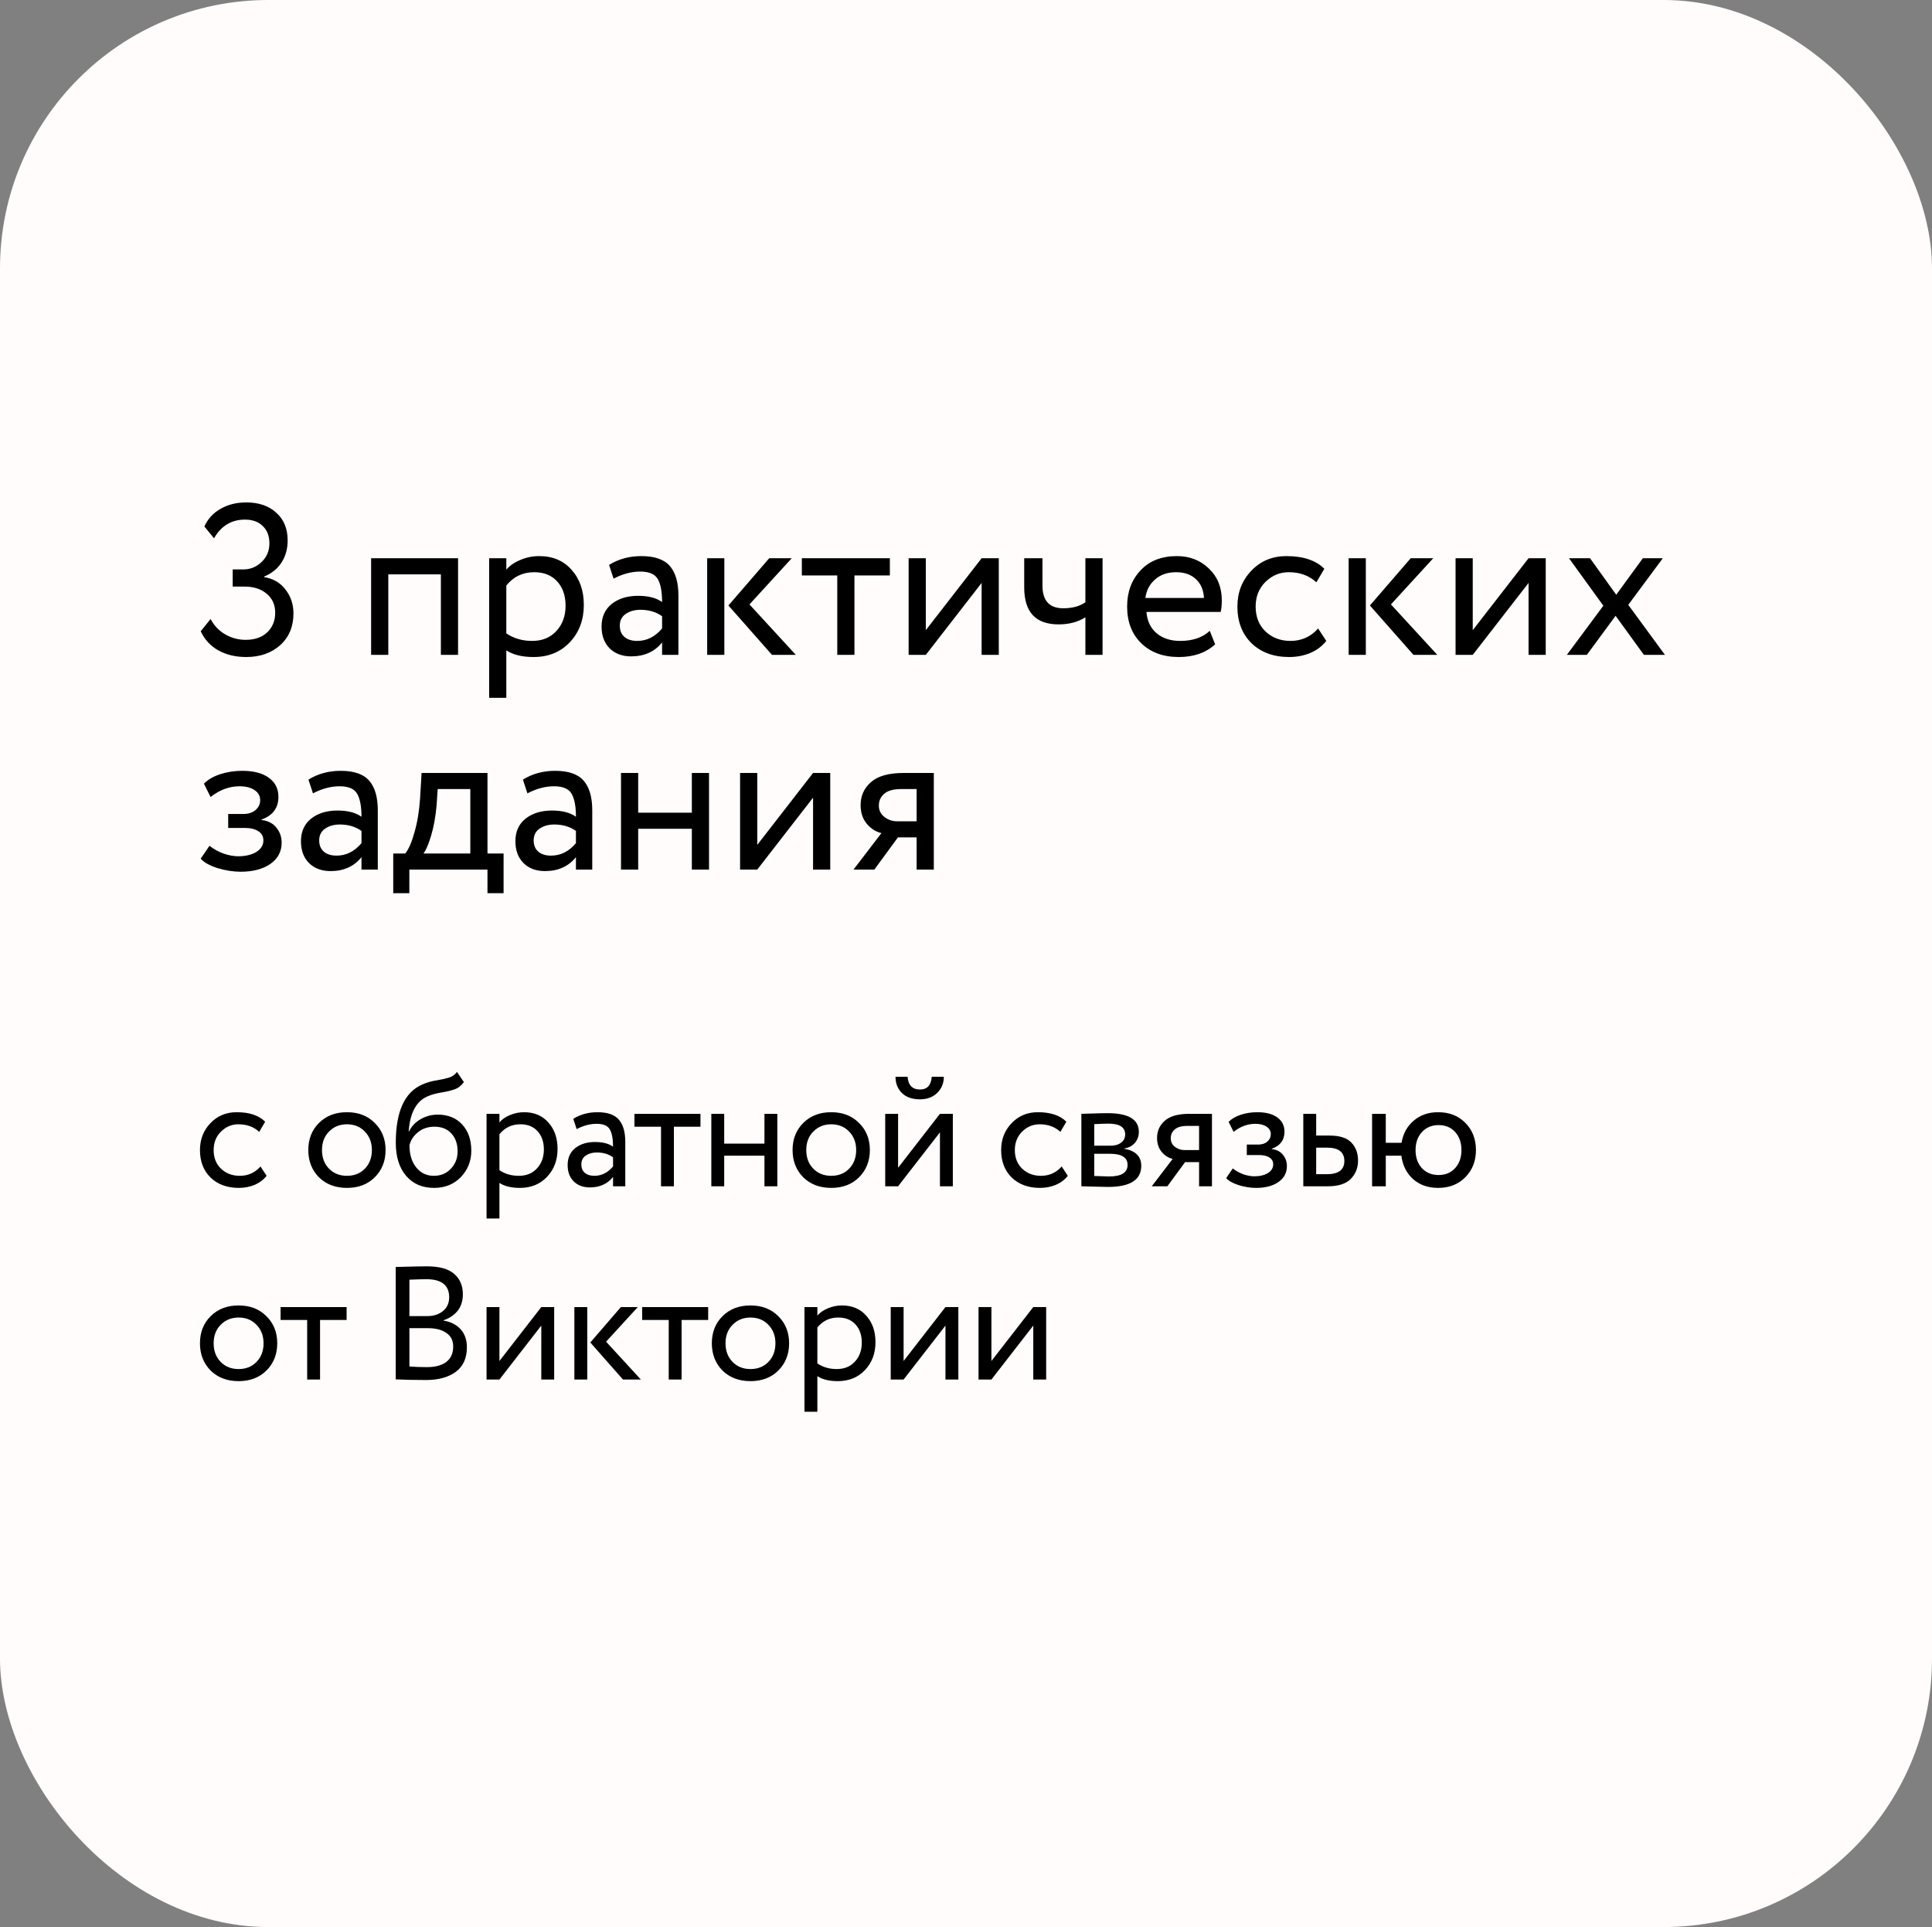 <?xml version="1.0" encoding="UTF-8"?> <svg xmlns="http://www.w3.org/2000/svg" width="360" height="359" viewBox="0 0 360 359" fill="none"><rect x="0" y="0" width="360" height="359" fill="#808080" stroke="none"/><rect width="360" height="359" rx="50" fill="#FFFCFB"></rect><path d="M45.88 122.4C43.907 122.4 42.173 121.987 40.68 121.16C39.213 120.333 38.12 119.147 37.4 117.6L39.24 115.32C39.907 116.573 40.827 117.533 42 118.2C43.173 118.867 44.427 119.2 45.76 119.2C47.467 119.2 48.813 118.733 49.8 117.8C50.787 116.84 51.28 115.627 51.28 114.16C51.28 112.667 50.747 111.48 49.68 110.6C48.64 109.72 47.267 109.28 45.56 109.28H43.36V106.08H45.36C46.64 106.08 47.76 105.627 48.72 104.72C49.707 103.787 50.2 102.627 50.2 101.24C50.2 99.853 49.787 98.773 48.96 98C48.16 97.2 47.053 96.8 45.64 96.8C43.133 96.8 41.213 97.96 39.88 100.28L38.08 98.08C38.72 96.667 39.72 95.573 41.08 94.8C42.467 94 44.067 93.6 45.88 93.6C48.227 93.6 50.093 94.24 51.48 95.52C52.893 96.773 53.6 98.493 53.6 100.68C53.6 102.227 53.227 103.587 52.48 104.76C51.733 105.933 50.653 106.813 49.24 107.4V107.52C50.92 107.787 52.24 108.56 53.2 109.84C54.187 111.093 54.68 112.573 54.68 114.28C54.68 116.733 53.853 118.707 52.2 120.2C50.547 121.667 48.44 122.4 45.88 122.4ZM82.153 122V107H72.353V122H69.153V104H85.353V122H82.153ZM91.146 130V104H94.346V106.12C94.986 105.373 95.852 104.773 96.946 104.32C98.066 103.84 99.239 103.6 100.466 103.6C102.999 103.6 105.012 104.453 106.506 106.16C108.026 107.84 108.786 110.027 108.786 112.72C108.786 115.493 107.919 117.8 106.186 119.64C104.452 121.48 102.199 122.4 99.426 122.4C97.292 122.4 95.599 121.987 94.346 121.16V130H91.146ZM99.546 106.6C97.412 106.6 95.679 107.427 94.346 109.08V118C95.732 118.933 97.332 119.4 99.146 119.4C101.039 119.4 102.546 118.787 103.666 117.56C104.812 116.333 105.386 114.76 105.386 112.84C105.386 110.973 104.866 109.467 103.826 108.32C102.786 107.173 101.359 106.6 99.546 106.6ZM114.332 107.8L113.492 105.24C115.252 104.147 117.252 103.6 119.492 103.6C121.972 103.6 123.746 104.213 124.812 105.44C125.879 106.667 126.412 108.507 126.412 110.96V122H123.372V119.68C121.986 121.413 120.066 122.28 117.612 122.28C115.959 122.28 114.626 121.787 113.612 120.8C112.599 119.787 112.092 118.427 112.092 116.72C112.092 114.933 112.719 113.533 113.972 112.52C115.252 111.507 116.892 111 118.892 111C120.812 111 122.306 111.387 123.372 112.16C123.372 110.24 123.106 108.813 122.572 107.88C122.039 106.947 120.946 106.48 119.292 106.48C117.666 106.48 116.012 106.92 114.332 107.8ZM118.732 119.4C120.519 119.4 122.066 118.627 123.372 117.08V114.8C122.252 114 120.906 113.6 119.332 113.6C118.266 113.6 117.359 113.853 116.612 114.36C115.866 114.867 115.492 115.6 115.492 116.56C115.492 117.44 115.772 118.133 116.332 118.64C116.919 119.147 117.719 119.4 118.732 119.4ZM147.531 104L139.651 112.6L148.291 122H143.851L135.731 112.8L143.331 104H147.531ZM131.771 122V104H134.971V122H131.771ZM149.413 107.2V104H165.813V107.2H159.213V122H156.013V107.2H149.413ZM172.51 122H169.31V104H172.51V117.4L182.91 104H186.11V122H182.91V108.6L172.51 122ZM205.447 104V122H202.247V115C200.86 115.88 199.194 116.32 197.247 116.32C192.98 116.32 190.847 114.027 190.847 109.44V104H194.247V109.08C194.247 111.907 195.54 113.32 198.127 113.32C199.807 113.32 201.18 112.947 202.247 112.2V104H205.447ZM225.424 117.52L226.424 120.04C224.69 121.613 222.437 122.4 219.664 122.4C216.757 122.4 214.424 121.547 212.664 119.84C210.904 118.133 210.024 115.853 210.024 113C210.024 110.28 210.85 108.04 212.504 106.28C214.157 104.493 216.424 103.6 219.304 103.6C221.677 103.6 223.664 104.373 225.264 105.92C226.864 107.44 227.664 109.413 227.664 111.84C227.664 112.667 227.597 113.387 227.464 114H213.624C213.757 115.68 214.384 117 215.504 117.96C216.65 118.92 218.117 119.4 219.904 119.4C222.25 119.4 224.09 118.773 225.424 117.52ZM219.144 106.6C217.544 106.6 216.237 107.053 215.224 107.96C214.21 108.84 213.61 109.987 213.424 111.4H224.344C224.264 109.907 223.757 108.733 222.824 107.88C221.917 107.027 220.69 106.6 219.144 106.6ZM245.611 117.08L247.131 119.4C246.384 120.36 245.397 121.107 244.171 121.64C242.944 122.147 241.624 122.4 240.211 122.4C237.331 122.4 234.997 121.547 233.211 119.84C231.451 118.107 230.571 115.827 230.571 113C230.571 110.36 231.437 108.133 233.171 106.32C234.904 104.507 237.077 103.6 239.691 103.6C242.837 103.6 245.197 104.387 246.771 105.96L245.291 108.48C243.931 107.227 242.211 106.6 240.131 106.6C238.451 106.6 236.997 107.213 235.771 108.44C234.571 109.64 233.971 111.16 233.971 113C233.971 114.92 234.584 116.467 235.811 117.64C237.064 118.813 238.611 119.4 240.451 119.4C242.531 119.4 244.251 118.627 245.611 117.08ZM267.062 104L259.182 112.6L267.822 122H263.382L255.262 112.8L262.862 104H267.062ZM251.302 122V104H254.502V122H251.302ZM274.424 122H271.224V104H274.424V117.4L284.824 104H288.024V122H284.824V108.6L274.424 122ZM309.841 104L303.401 112.68L310.241 122H306.321L301.041 114.72L295.681 122H291.961L298.761 112.84L292.361 104H296.281L301.161 110.8L306.121 104H309.841ZM44.84 162.4C43.453 162.4 42.013 162.173 40.52 161.72C39.027 161.24 37.987 160.653 37.4 159.96L39.04 157.56C39.76 158.147 40.613 158.627 41.6 159C42.613 159.347 43.533 159.52 44.36 159.52C45.747 159.52 46.88 159.253 47.76 158.72C48.64 158.16 49.08 157.44 49.08 156.56C49.08 155.813 48.76 155.24 48.12 154.84C47.507 154.44 46.653 154.24 45.56 154.24H42.52V151.64H45.36C46.267 151.64 47.013 151.4 47.6 150.92C48.187 150.413 48.48 149.8 48.48 149.08C48.48 148.28 48.133 147.653 47.44 147.2C46.747 146.72 45.813 146.48 44.64 146.48C42.72 146.48 40.92 147.147 39.24 148.48L38 146C38.72 145.253 39.72 144.667 41 144.24C42.307 143.813 43.68 143.6 45.12 143.6C47.28 143.6 48.947 144.04 50.12 144.92C51.293 145.773 51.88 146.947 51.88 148.44C51.88 150.52 50.827 151.933 48.72 152.68V152.76C49.92 152.893 50.84 153.36 51.48 154.16C52.147 154.96 52.48 155.907 52.48 157C52.48 158.653 51.773 159.973 50.36 160.96C48.947 161.92 47.107 162.4 44.84 162.4ZM58.317 147.8L57.477 145.24C59.237 144.147 61.237 143.6 63.477 143.6C65.957 143.6 67.73 144.213 68.797 145.44C69.863 146.667 70.397 148.507 70.397 150.96V162H67.357V159.68C65.97 161.413 64.05 162.28 61.597 162.28C59.943 162.28 58.61 161.787 57.597 160.8C56.583 159.787 56.077 158.427 56.077 156.72C56.077 154.933 56.703 153.533 57.957 152.52C59.237 151.507 60.877 151 62.877 151C64.797 151 66.29 151.387 67.357 152.16C67.357 150.24 67.09 148.813 66.557 147.88C66.023 146.947 64.93 146.48 63.277 146.48C61.65 146.48 59.997 146.92 58.317 147.8ZM62.717 159.4C64.503 159.4 66.05 158.627 67.357 157.08V154.8C66.237 154 64.89 153.6 63.317 153.6C62.25 153.6 61.343 153.853 60.597 154.36C59.85 154.867 59.477 155.6 59.477 156.56C59.477 157.44 59.757 158.133 60.317 158.64C60.903 159.147 61.703 159.4 62.717 159.4ZM73.275 166.4V159H75.515C76.155 158.2 76.728 156.88 77.235 155.04C77.768 153.2 78.115 151.107 78.275 148.76L78.555 144H90.835V159H93.835V166.4H90.835V162H76.275V166.4H73.275ZM81.355 150C81.168 152.107 80.835 153.973 80.355 155.6C79.875 157.227 79.395 158.36 78.915 159H87.635V147H81.555L81.355 150ZM98.278 147.8L97.438 145.24C99.198 144.147 101.198 143.6 103.438 143.6C105.918 143.6 107.691 144.213 108.758 145.44C109.824 146.667 110.358 148.507 110.358 150.96V162H107.318V159.68C105.931 161.413 104.011 162.28 101.558 162.28C99.904 162.28 98.571 161.787 97.558 160.8C96.544 159.787 96.037 158.427 96.037 156.72C96.037 154.933 96.664 153.533 97.918 152.52C99.198 151.507 100.838 151 102.838 151C104.758 151 106.251 151.387 107.318 152.16C107.318 150.24 107.051 148.813 106.518 147.88C105.984 146.947 104.891 146.48 103.238 146.48C101.611 146.48 99.957 146.92 98.278 147.8ZM102.678 159.4C104.464 159.4 106.011 158.627 107.318 157.08V154.8C106.198 154 104.851 153.6 103.278 153.6C102.211 153.6 101.304 153.853 100.558 154.36C99.811 154.867 99.438 155.6 99.438 156.56C99.438 157.44 99.718 158.133 100.278 158.64C100.864 159.147 101.664 159.4 102.678 159.4ZM128.916 162V154.4H118.916V162H115.716V144H118.916V151.4H128.916V144H132.116V162H128.916ZM141.103 162H137.903V144H141.103V157.4L151.503 144H154.703V162H151.503V148.6L141.103 162ZM168.401 144H174.001V162H170.801V156H167.321L162.921 162H159.041L164.241 155.2C163.201 154.96 162.294 154.387 161.521 153.48C160.747 152.547 160.361 151.387 160.361 150C160.361 148.267 161.001 146.84 162.281 145.72C163.561 144.573 165.601 144 168.401 144ZM163.761 150.08C163.761 150.96 164.107 151.667 164.801 152.2C165.494 152.733 166.267 153 167.121 153H170.801V147H167.881C166.467 147 165.427 147.293 164.761 147.88C164.094 148.44 163.761 149.173 163.761 150.08Z" fill="black"></path><path d="M48.54 217.31L49.68 219.05C49.12 219.77 48.38 220.33 47.46 220.73C46.54 221.11 45.55 221.3 44.49 221.3C42.33 221.3 40.58 220.66 39.24 219.38C37.92 218.08 37.26 216.37 37.26 214.25C37.26 212.27 37.91 210.6 39.21 209.24C40.51 207.88 42.14 207.2 44.1 207.2C46.46 207.2 48.23 207.79 49.41 208.97L48.3 210.86C47.28 209.92 45.99 209.45 44.43 209.45C43.17 209.45 42.08 209.91 41.16 210.83C40.26 211.73 39.81 212.87 39.81 214.25C39.81 215.69 40.27 216.85 41.19 217.73C42.13 218.61 43.29 219.05 44.67 219.05C46.23 219.05 47.52 218.47 48.54 217.31ZM59.427 219.32C58.107 217.98 57.447 216.29 57.447 214.25C57.447 212.21 58.107 210.53 59.427 209.21C60.767 207.87 62.507 207.2 64.647 207.2C66.787 207.2 68.517 207.87 69.837 209.21C71.177 210.53 71.847 212.21 71.847 214.25C71.847 216.29 71.177 217.98 69.837 219.32C68.517 220.64 66.787 221.3 64.647 221.3C62.507 221.3 60.767 220.64 59.427 219.32ZM59.997 214.25C59.997 215.65 60.427 216.8 61.287 217.7C62.167 218.6 63.287 219.05 64.647 219.05C66.007 219.05 67.117 218.61 67.977 217.73C68.857 216.83 69.297 215.67 69.297 214.25C69.297 212.85 68.857 211.7 67.977 210.8C67.117 209.9 66.007 209.45 64.647 209.45C63.307 209.45 62.197 209.9 61.317 210.8C60.437 211.68 59.997 212.83 59.997 214.25ZM85.15 199.7L86.44 201.59C85.96 202.25 85.38 202.7 84.7 202.94C84.02 203.18 83.18 203.38 82.18 203.54C81.18 203.7 80.31 203.95 79.57 204.29C77.53 205.21 76.39 207.38 76.15 210.8H76.21C76.65 209.86 77.36 209.1 78.34 208.52C79.34 207.94 80.41 207.65 81.55 207.65C83.47 207.65 84.99 208.26 86.11 209.48C87.25 210.7 87.82 212.33 87.82 214.37C87.82 216.29 87.17 217.93 85.87 219.29C84.57 220.63 82.91 221.3 80.89 221.3C78.69 221.3 76.95 220.55 75.67 219.05C74.39 217.55 73.75 215.5 73.75 212.9C73.75 207.04 75.42 203.41 78.76 202.01C79.58 201.65 80.46 201.4 81.4 201.26C82.34 201.1 83.1 200.93 83.68 200.75C84.26 200.57 84.75 200.22 85.15 199.7ZM76.3 213.35C76.3 215.07 76.72 216.45 77.56 217.49C78.4 218.53 79.49 219.05 80.83 219.05C82.13 219.05 83.19 218.61 84.01 217.73C84.85 216.85 85.27 215.77 85.27 214.49C85.27 213.13 84.89 212.03 84.13 211.19C83.37 210.33 82.31 209.9 80.95 209.9C79.75 209.9 78.73 210.24 77.89 210.92C77.05 211.6 76.52 212.41 76.3 213.35ZM90.662 227V207.5H93.062V209.09C93.542 208.53 94.192 208.08 95.012 207.74C95.852 207.38 96.732 207.2 97.652 207.2C99.552 207.2 101.062 207.84 102.182 209.12C103.322 210.38 103.892 212.02 103.892 214.04C103.892 216.12 103.242 217.85 101.942 219.23C100.642 220.61 98.952 221.3 96.872 221.3C95.272 221.3 94.002 220.99 93.062 220.37V227H90.662ZM96.962 209.45C95.362 209.45 94.062 210.07 93.062 211.31V218C94.102 218.7 95.302 219.05 96.662 219.05C98.082 219.05 99.212 218.59 100.052 217.67C100.912 216.75 101.342 215.57 101.342 214.13C101.342 212.73 100.952 211.6 100.172 210.74C99.392 209.88 98.322 209.45 96.962 209.45ZM107.452 210.35L106.822 208.43C108.142 207.61 109.642 207.2 111.322 207.2C113.182 207.2 114.512 207.66 115.312 208.58C116.112 209.5 116.512 210.88 116.512 212.72V221H114.232V219.26C113.192 220.56 111.752 221.21 109.912 221.21C108.672 221.21 107.672 220.84 106.912 220.1C106.152 219.34 105.772 218.32 105.772 217.04C105.772 215.7 106.242 214.65 107.182 213.89C108.142 213.13 109.372 212.75 110.872 212.75C112.312 212.75 113.432 213.04 114.232 213.62C114.232 212.18 114.032 211.11 113.632 210.41C113.232 209.71 112.412 209.36 111.172 209.36C109.952 209.36 108.712 209.69 107.452 210.35ZM110.752 219.05C112.092 219.05 113.252 218.47 114.232 217.31V215.6C113.392 215 112.382 214.7 111.202 214.7C110.402 214.7 109.722 214.89 109.162 215.27C108.602 215.65 108.322 216.2 108.322 216.92C108.322 217.58 108.532 218.1 108.952 218.48C109.392 218.86 109.992 219.05 110.752 219.05ZM118.221 209.9V207.5H130.521V209.9H125.571V221H123.171V209.9H118.221ZM142.444 221V215.3H134.944V221H132.544V207.5H134.944V213.05H142.444V207.5H144.844V221H142.444ZM149.665 219.32C148.345 217.98 147.685 216.29 147.685 214.25C147.685 212.21 148.345 210.53 149.665 209.21C151.005 207.87 152.745 207.2 154.885 207.2C157.025 207.2 158.755 207.87 160.075 209.21C161.415 210.53 162.085 212.21 162.085 214.25C162.085 216.29 161.415 217.98 160.075 219.32C158.755 220.64 157.025 221.3 154.885 221.3C152.745 221.3 151.005 220.64 149.665 219.32ZM150.235 214.25C150.235 215.65 150.665 216.8 151.525 217.7C152.405 218.6 153.525 219.05 154.885 219.05C156.245 219.05 157.355 218.61 158.215 217.73C159.095 216.83 159.535 215.67 159.535 214.25C159.535 212.85 159.095 211.7 158.215 210.8C157.355 209.9 156.245 209.45 154.885 209.45C153.545 209.45 152.435 209.9 151.555 210.8C150.675 211.68 150.235 212.83 150.235 214.25ZM167.347 221H164.947V207.5H167.347V217.55L175.147 207.5H177.547V221H175.147V210.95L167.347 221ZM166.867 200.6H169.117C169.237 202.18 170.007 202.97 171.427 202.97C172.767 202.97 173.497 202.18 173.617 200.6H175.867C175.867 201.8 175.457 202.8 174.637 203.6C173.817 204.4 172.747 204.8 171.427 204.8C169.987 204.8 168.867 204.41 168.067 203.63C167.267 202.85 166.867 201.84 166.867 200.6ZM197.829 217.31L198.969 219.05C198.409 219.77 197.669 220.33 196.749 220.73C195.829 221.11 194.839 221.3 193.779 221.3C191.619 221.3 189.869 220.66 188.529 219.38C187.209 218.08 186.549 216.37 186.549 214.25C186.549 212.27 187.199 210.6 188.499 209.24C189.799 207.88 191.429 207.2 193.389 207.2C195.749 207.2 197.519 207.79 198.699 208.97L197.589 210.86C196.569 209.92 195.279 209.45 193.719 209.45C192.459 209.45 191.369 209.91 190.449 210.83C189.549 211.73 189.099 212.87 189.099 214.25C189.099 215.69 189.559 216.85 190.479 217.73C191.419 218.61 192.579 219.05 193.959 219.05C195.519 219.05 196.809 218.47 197.829 217.31ZM201.497 221V207.5C201.817 207.5 202.527 207.48 203.627 207.44C204.747 207.4 205.667 207.38 206.387 207.38C210.267 207.38 212.207 208.54 212.207 210.86C212.207 211.66 211.957 212.35 211.457 212.93C210.957 213.49 210.307 213.83 209.507 213.95V214.01C211.607 214.39 212.657 215.45 212.657 217.19C212.657 219.81 210.587 221.12 206.447 221.12C205.847 221.12 204.967 221.1 203.807 221.06C202.647 221.02 201.877 221 201.497 221ZM206.777 214.94H203.897V219.08C205.337 219.14 206.257 219.17 206.657 219.17C208.957 219.17 210.107 218.45 210.107 217.01C210.107 215.63 208.997 214.94 206.777 214.94ZM206.567 209.33C205.987 209.33 205.097 209.36 203.897 209.42V213.44H206.927C207.747 213.44 208.407 213.25 208.907 212.87C209.407 212.49 209.657 211.98 209.657 211.34C209.657 210 208.627 209.33 206.567 209.33ZM221.631 207.5H225.831V221H223.431V216.5H220.821L217.521 221H214.611L218.511 215.9C217.731 215.72 217.051 215.29 216.471 214.61C215.891 213.91 215.601 213.04 215.601 212C215.601 210.7 216.081 209.63 217.041 208.79C218.001 207.93 219.531 207.5 221.631 207.5ZM218.151 212.06C218.151 212.72 218.411 213.25 218.931 213.65C219.451 214.05 220.031 214.25 220.671 214.25H223.431V209.75H221.241C220.181 209.75 219.401 209.97 218.901 210.41C218.401 210.83 218.151 211.38 218.151 212.06ZM234.064 221.3C233.024 221.3 231.944 221.13 230.824 220.79C229.704 220.43 228.924 219.99 228.484 219.47L229.714 217.67C230.254 218.11 230.894 218.47 231.634 218.75C232.394 219.01 233.084 219.14 233.704 219.14C234.744 219.14 235.594 218.94 236.254 218.54C236.914 218.12 237.244 217.58 237.244 216.92C237.244 216.36 237.004 215.93 236.524 215.63C236.064 215.33 235.424 215.18 234.604 215.18H232.324V213.23H234.454C235.134 213.23 235.694 213.05 236.134 212.69C236.574 212.31 236.794 211.85 236.794 211.31C236.794 210.71 236.534 210.24 236.014 209.9C235.494 209.54 234.794 209.36 233.914 209.36C232.474 209.36 231.124 209.86 229.864 210.86L228.934 209C229.474 208.44 230.224 208 231.184 207.68C232.164 207.36 233.194 207.2 234.274 207.2C235.894 207.2 237.144 207.53 238.024 208.19C238.904 208.83 239.344 209.71 239.344 210.83C239.344 212.39 238.554 213.45 236.974 214.01V214.07C237.874 214.17 238.564 214.52 239.044 215.12C239.544 215.72 239.794 216.43 239.794 217.25C239.794 218.49 239.264 219.48 238.204 220.22C237.144 220.94 235.764 221.3 234.064 221.3ZM242.851 221V207.5H245.251V211.55H247.711C249.631 211.55 251.001 211.99 251.821 212.87C252.641 213.73 253.051 214.84 253.051 216.2C253.051 217.56 252.601 218.7 251.701 219.62C250.801 220.54 249.371 221 247.411 221H242.851ZM247.261 213.8H245.251V218.75H247.231C249.411 218.75 250.501 217.93 250.501 216.29C250.501 214.63 249.421 213.8 247.261 213.8ZM255.669 221V207.5H258.219V212.9H261.159C261.439 211.2 262.189 209.83 263.409 208.79C264.629 207.73 266.149 207.2 267.969 207.2C270.069 207.2 271.769 207.87 273.069 209.21C274.369 210.53 275.019 212.21 275.019 214.25C275.019 216.29 274.359 217.98 273.039 219.32C271.739 220.64 270.049 221.3 267.969 221.3C266.089 221.3 264.529 220.75 263.289 219.65C262.069 218.53 261.349 217.08 261.129 215.3H258.219V221H255.669ZM263.769 214.25C263.769 215.65 264.169 216.78 264.969 217.64C265.769 218.48 266.799 218.9 268.059 218.9C269.319 218.9 270.339 218.48 271.119 217.64C271.919 216.78 272.319 215.65 272.319 214.25C272.319 212.87 271.929 211.75 271.149 210.89C270.369 210.03 269.339 209.6 268.059 209.6C266.799 209.6 265.769 210.03 264.969 210.89C264.169 211.75 263.769 212.87 263.769 214.25ZM39.24 255.32C37.92 253.98 37.26 252.29 37.26 250.25C37.26 248.21 37.92 246.53 39.24 245.21C40.58 243.87 42.32 243.2 44.46 243.2C46.6 243.2 48.33 243.87 49.65 245.21C50.99 246.53 51.66 248.21 51.66 250.25C51.66 252.29 50.99 253.98 49.65 255.32C48.33 256.64 46.6 257.3 44.46 257.3C42.32 257.3 40.58 256.64 39.24 255.32ZM39.81 250.25C39.81 251.65 40.24 252.8 41.1 253.7C41.98 254.6 43.1 255.05 44.46 255.05C45.82 255.05 46.93 254.61 47.79 253.73C48.67 252.83 49.11 251.67 49.11 250.25C49.11 248.85 48.67 247.7 47.79 246.8C46.93 245.9 45.82 245.45 44.46 245.45C43.12 245.45 42.01 245.9 41.13 246.8C40.25 247.68 39.81 248.83 39.81 250.25ZM52.285 245.9V243.5H64.585V245.9H59.636V257H57.236V245.9H52.285ZM73.737 256.97V236.03C76.857 235.95 78.777 235.91 79.497 235.91C81.857 235.91 83.567 236.38 84.627 237.32C85.707 238.26 86.247 239.52 86.247 241.1C86.247 242.36 85.917 243.4 85.257 244.22C84.597 245.02 83.727 245.6 82.647 245.96V246.02C83.987 246.24 85.047 246.78 85.827 247.64C86.607 248.48 86.997 249.6 86.997 251C86.997 253.04 86.297 254.57 84.897 255.59C83.517 256.59 81.677 257.09 79.377 257.09C77.257 257.09 75.377 257.05 73.737 256.97ZM79.677 247.43H76.287V254.57C77.207 254.65 78.287 254.69 79.527 254.69C81.107 254.69 82.317 254.37 83.157 253.73C84.017 253.07 84.447 252.11 84.447 250.85C84.447 249.75 84.027 248.91 83.187 248.33C82.367 247.73 81.197 247.43 79.677 247.43ZM79.437 238.31C78.837 238.31 77.787 238.34 76.287 238.4V245.18H79.647C80.807 245.18 81.767 244.87 82.527 244.25C83.307 243.63 83.697 242.77 83.697 241.67C83.697 239.43 82.277 238.31 79.437 238.31ZM93.062 257H90.662V243.5H93.062V253.55L100.862 243.5H103.262V257H100.862V246.95L93.062 257ZM118.845 243.5L112.935 249.95L119.415 257H116.085L109.995 250.1L115.695 243.5H118.845ZM107.025 257V243.5H109.425V257H107.025ZM119.657 245.9V243.5H131.957V245.9H127.007V257H124.607V245.9H119.657ZM134.62 255.32C133.3 253.98 132.64 252.29 132.64 250.25C132.64 248.21 133.3 246.53 134.62 245.21C135.96 243.87 137.7 243.2 139.84 243.2C141.98 243.2 143.71 243.87 145.03 245.21C146.37 246.53 147.04 248.21 147.04 250.25C147.04 252.29 146.37 253.98 145.03 255.32C143.71 256.64 141.98 257.3 139.84 257.3C137.7 257.3 135.96 256.64 134.62 255.32ZM135.19 250.25C135.19 251.65 135.62 252.8 136.48 253.7C137.36 254.6 138.48 255.05 139.84 255.05C141.2 255.05 142.31 254.61 143.17 253.73C144.05 252.83 144.49 251.67 144.49 250.25C144.49 248.85 144.05 247.7 143.17 246.8C142.31 245.9 141.2 245.45 139.84 245.45C138.5 245.45 137.39 245.9 136.51 246.8C135.63 247.68 135.19 248.83 135.19 250.25ZM149.903 263V243.5H152.303V245.09C152.783 244.53 153.433 244.08 154.253 243.74C155.093 243.38 155.973 243.2 156.893 243.2C158.793 243.2 160.303 243.84 161.423 245.12C162.563 246.38 163.133 248.02 163.133 250.04C163.133 252.12 162.483 253.85 161.183 255.23C159.883 256.61 158.193 257.3 156.113 257.3C154.513 257.3 153.243 256.99 152.303 256.37V263H149.903ZM156.203 245.45C154.603 245.45 153.303 246.07 152.303 247.31V254C153.343 254.7 154.543 255.05 155.903 255.05C157.323 255.05 158.453 254.59 159.293 253.67C160.153 252.75 160.583 251.57 160.583 250.13C160.583 248.73 160.193 247.6 159.413 246.74C158.633 245.88 157.563 245.45 156.203 245.45ZM168.373 257H165.973V243.5H168.373V253.55L176.173 243.5H178.573V257H176.173V246.95L168.373 257ZM184.736 257H182.336V243.5H184.736V253.55L192.536 243.5H194.936V257H192.536V246.95L184.736 257Z" fill="black"></path></svg> 